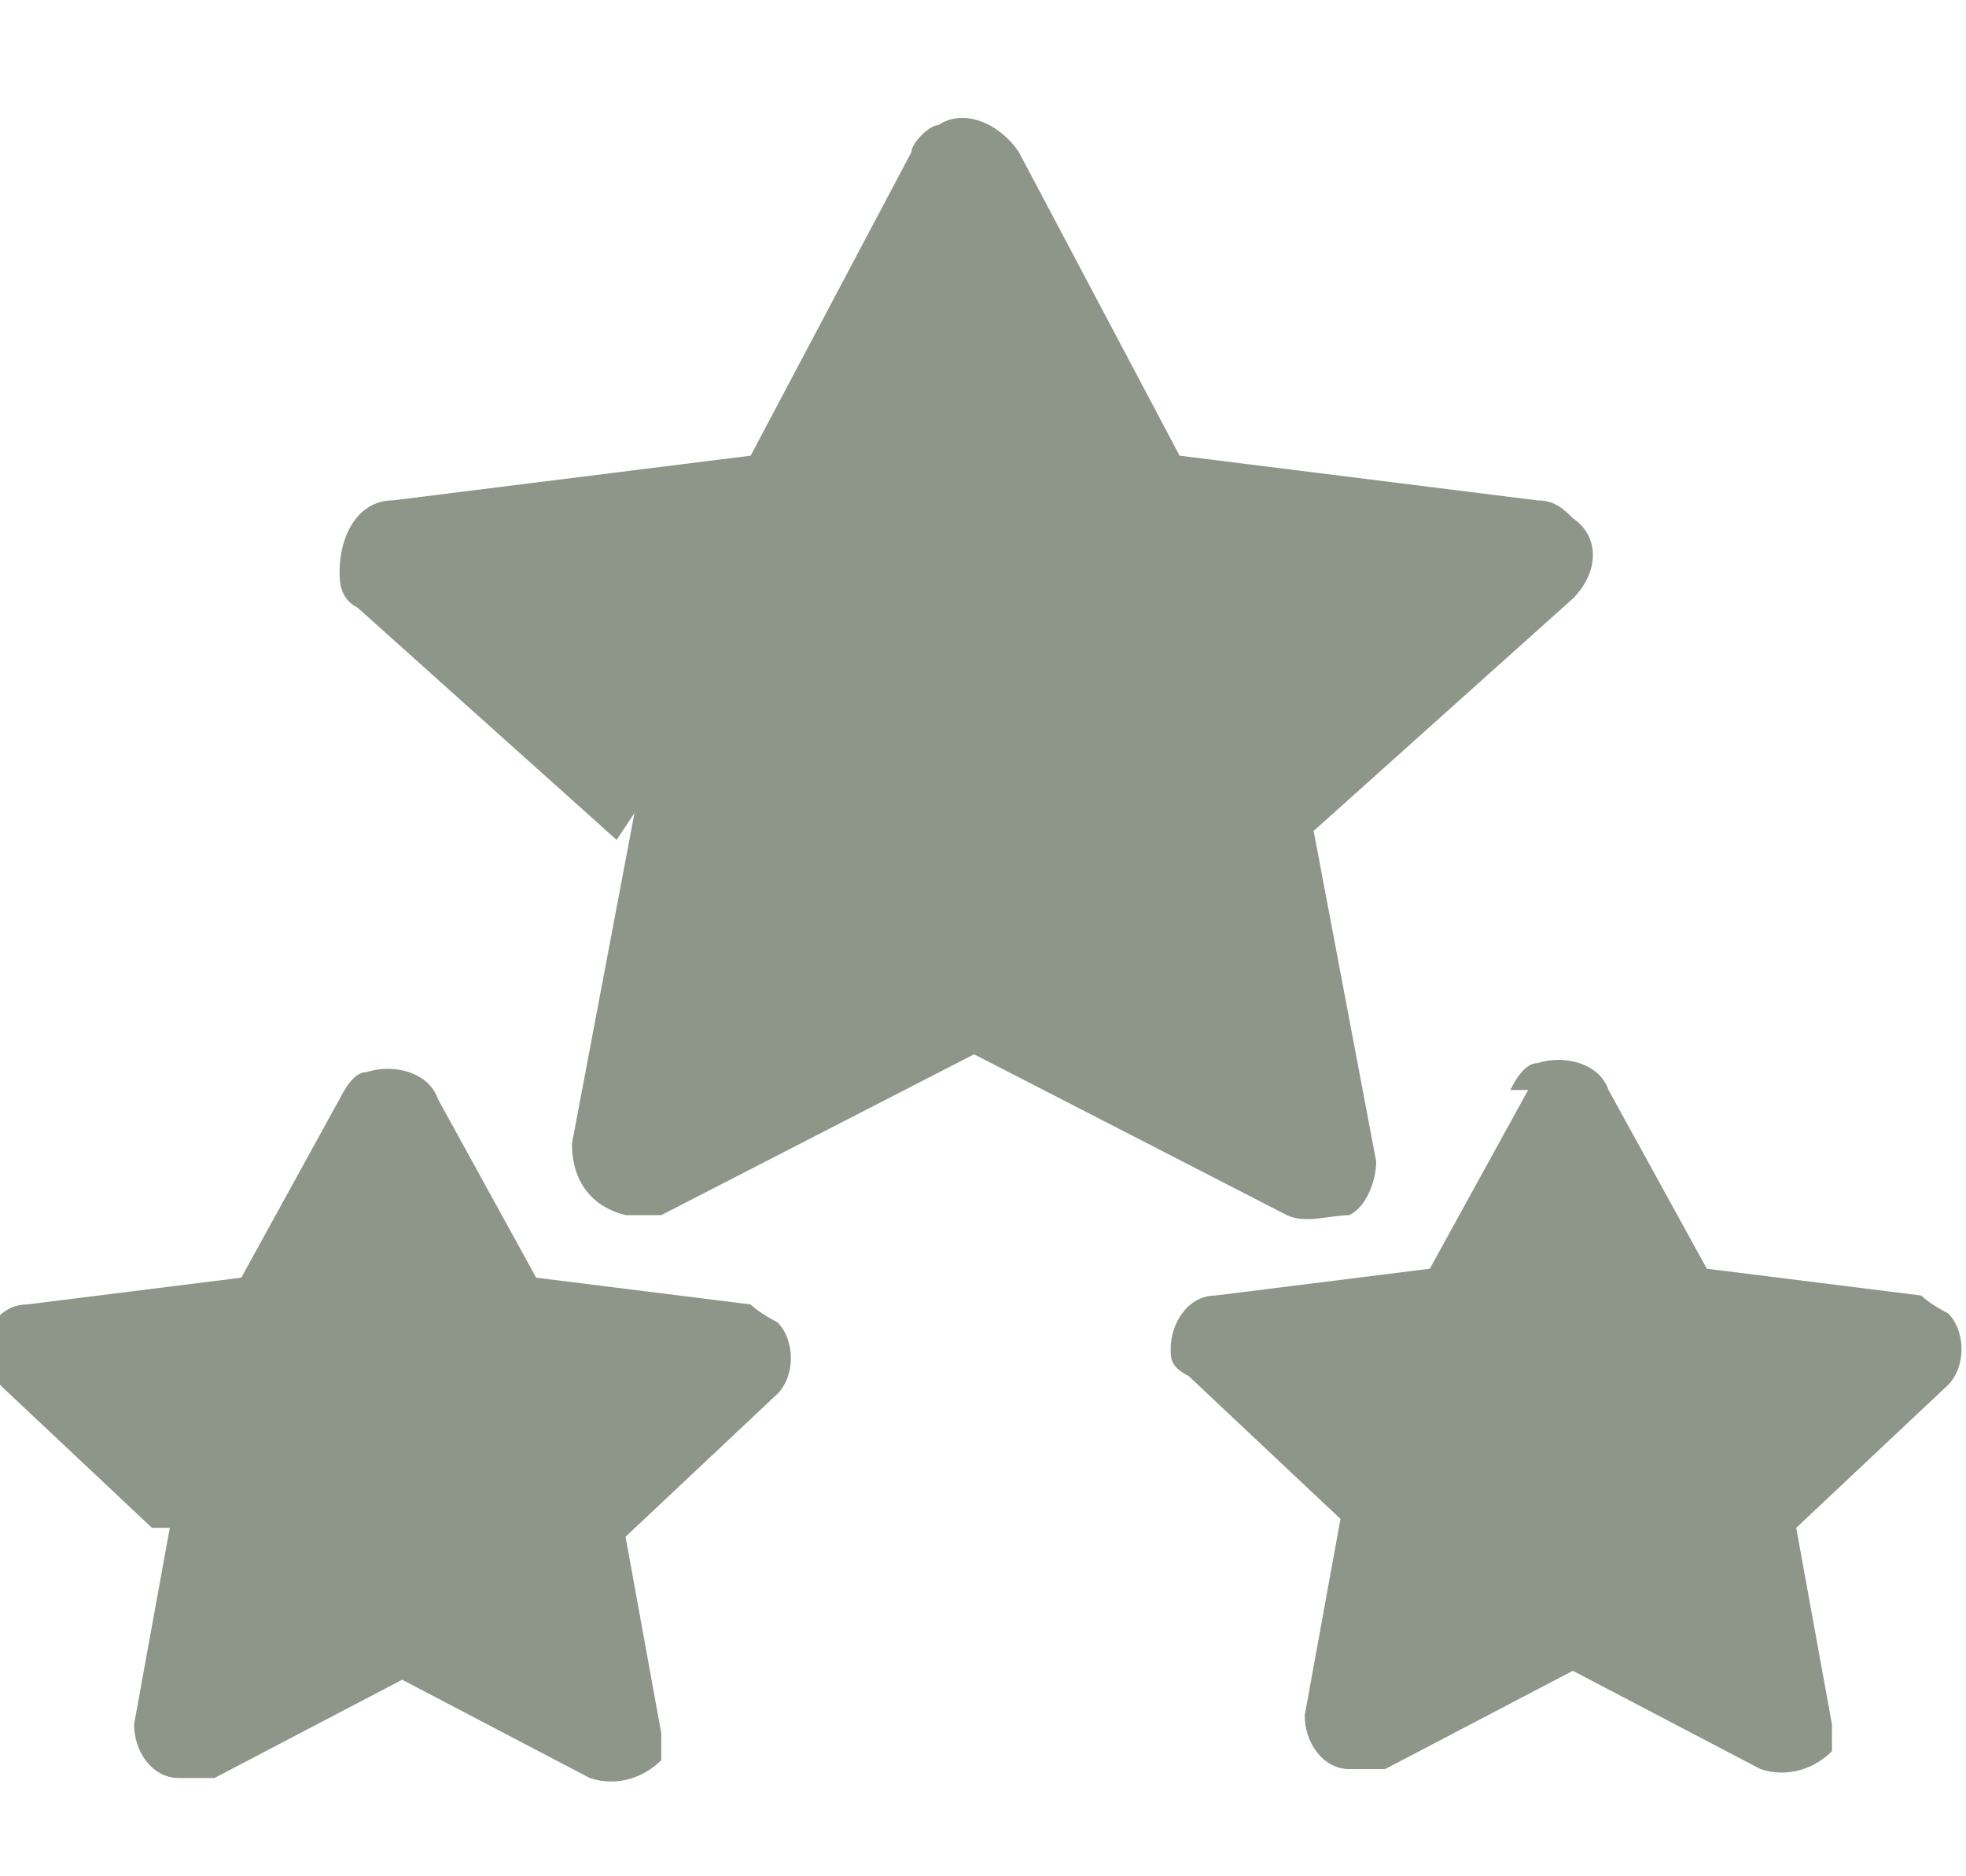 <?xml version="1.0" encoding="UTF-8"?>
<svg id="Calque_1" xmlns="http://www.w3.org/2000/svg" xmlns:xlink="http://www.w3.org/1999/xlink" version="1.1" viewBox="0 0 22 21">
  <!-- Generator: Adobe Illustrator 29.6.1, SVG Export Plug-In . SVG Version: 2.1.1 Build 9)  -->
  <defs>
    <style>
      .st0 {
        fill: none;
      }

      .st1 {
        fill: #8d9689;
      }

      .st2 {
        clip-path: url(#clippath);
      }
    </style>
    <clipPath id="clippath">
      <rect class="st0" width="22" height="21"/>
    </clipPath>
  </defs>
  <g class="st2">
    <g>
      <path class="st1" d="M7.1,9.1l-.7,3.7c0,.4.2.7.6.8.2,0,.3,0,.4,0l3.5-1.8,3.5,1.8c.2.1.5,0,.7,0,.2-.1.3-.4.3-.6l-.7-3.7,2.9-2.6c.3-.3.3-.7,0-.9-.1-.1-.2-.2-.4-.2l-4-.5-1.8-3.4c-.2-.3-.6-.5-.9-.3-.1,0-.3.2-.3.3l-1.8,3.4-4,.5c-.4,0-.6.4-.6.8,0,.1,0,.3.2.4l2.9,2.6h0Z"/>
      <path class="st1" d="M1.9,17.1l-.4,2.2c0,.3.2.6.5.6.1,0,.3,0,.4,0l2.1-1.1,2.1,1.1c.3.1.6,0,.8-.2,0-.1,0-.2,0-.3l-.4-2.2,1.7-1.6c.2-.2.2-.6,0-.8,0,0-.2-.1-.3-.2l-2.4-.3-1.1-2c-.1-.3-.5-.4-.8-.3-.1,0-.2.1-.3.3l-1.1,2-2.4.3c-.3,0-.5.3-.5.6,0,.1,0,.2.2.3l1.7,1.6h0Z"/>
      <path class="st1" d="M17.1,12.2l-1.1,2-2.4.3c-.3,0-.5.3-.5.6,0,.1,0,.2.2.3l1.7,1.6-.4,2.2c0,.3.2.6.5.6.1,0,.3,0,.4,0l2.1-1.1,2.1,1.1c.3.1.6,0,.8-.2,0-.1,0-.2,0-.3l-.4-2.2,1.7-1.6c.2-.2.2-.6,0-.8,0,0-.2-.1-.3-.2l-2.4-.3-1.1-2c-.1-.3-.5-.4-.8-.3-.1,0-.2.1-.3.3h0Z"/>
    </g>
  </g>
</svg>